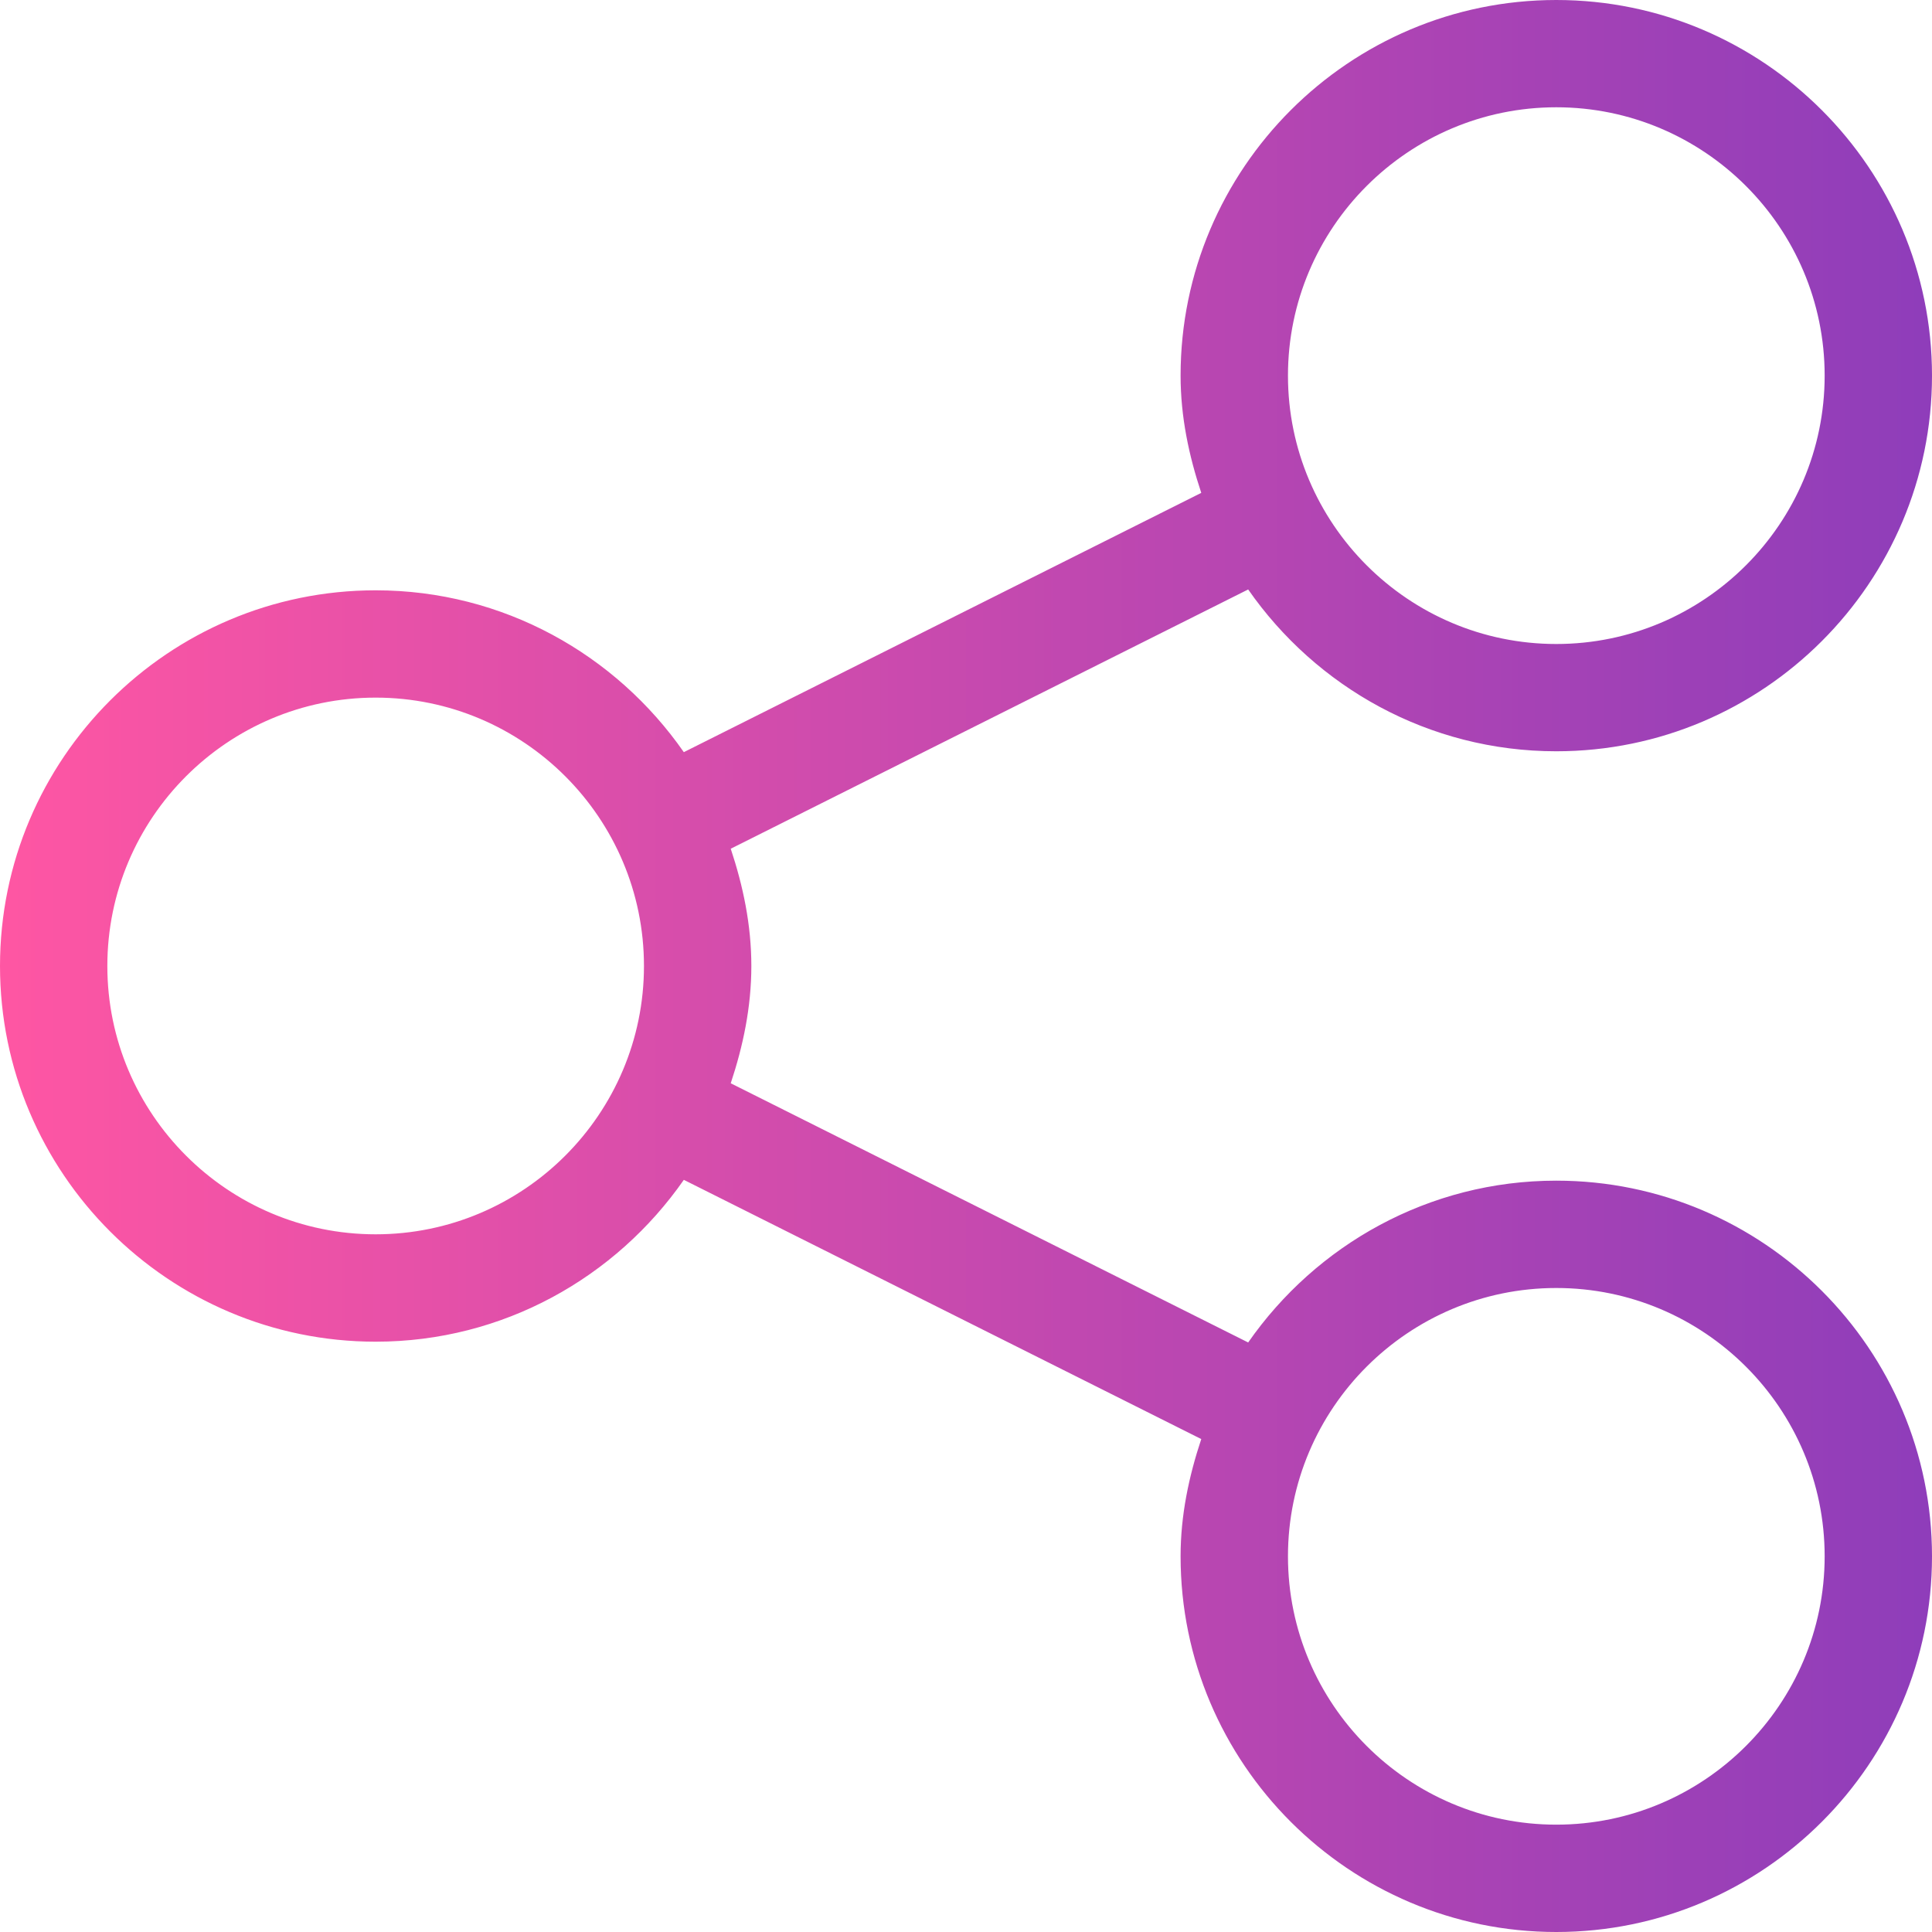<?xml version="1.0" encoding="UTF-8"?> <svg xmlns="http://www.w3.org/2000/svg" xmlns:xlink="http://www.w3.org/1999/xlink" width="57px" height="57px" viewBox="0 0 57 57"><!-- Generator: Sketch 55.2 (78181) - https://sketchapp.com --><title>share-icon</title><desc>Created with Sketch.</desc><defs><linearGradient x1="0.001%" y1="50%" x2="100%" y2="50%" id="linearGradient-1"><stop stop-color="#FF56A3" offset="0%"></stop><stop stop-color="#8E3DBA" offset="100%"></stop></linearGradient></defs><g id="Page-1" stroke="none" stroke-width="1" fill="none" fill-rule="evenodd"><path d="M45.915,53.833 C41.551,53.833 37.999,50.28 37.999,45.916 C37.999,41.55 41.551,38 45.915,38 C50.281,38 53.833,41.55 53.833,45.916 C53.833,50.28 50.281,53.833 45.915,53.833 M11.083,36.416 C6.717,36.416 3.167,32.864 3.167,28.5 C3.167,24.134 6.717,20.582 11.083,20.582 C15.449,20.582 18.999,24.134 18.999,28.5 C18.999,32.864 15.449,36.416 11.083,36.416 M45.915,3.165 C50.281,3.165 53.833,6.718 53.833,11.082 C53.833,15.448 50.281,19 45.915,19 C41.551,19 37.999,15.448 37.999,11.082 C37.999,6.718 41.551,3.165 45.915,3.165 M45.915,34.833 C42.152,34.833 38.829,36.73 36.825,39.607 L21.559,31.96 C21.923,30.864 22.167,29.714 22.167,28.5 C22.167,27.284 21.923,26.136 21.559,25.04 L36.825,17.391 C38.829,20.27 42.152,22.165 45.915,22.165 C52.026,22.165 57,17.193 57,11.082 C57,4.972 52.026,0 45.915,0 C39.805,0 34.831,4.972 34.831,11.082 C34.831,12.297 35.077,13.446 35.441,14.541 L20.175,22.191 C18.171,19.311 14.848,17.416 11.083,17.416 C4.972,17.416 0,22.388 0,28.5 C0,34.61 4.972,39.584 11.083,39.584 C14.848,39.584 18.171,37.687 20.175,34.809 L35.441,42.457 C35.077,43.552 34.831,44.701 34.831,45.916 C34.831,52.028 39.805,57 45.915,57 C52.026,57 57,52.028 57,45.916 C57,39.807 52.026,34.833 45.915,34.833" id="share-icon" fill="url(#linearGradient-1)"></path></g></svg> 